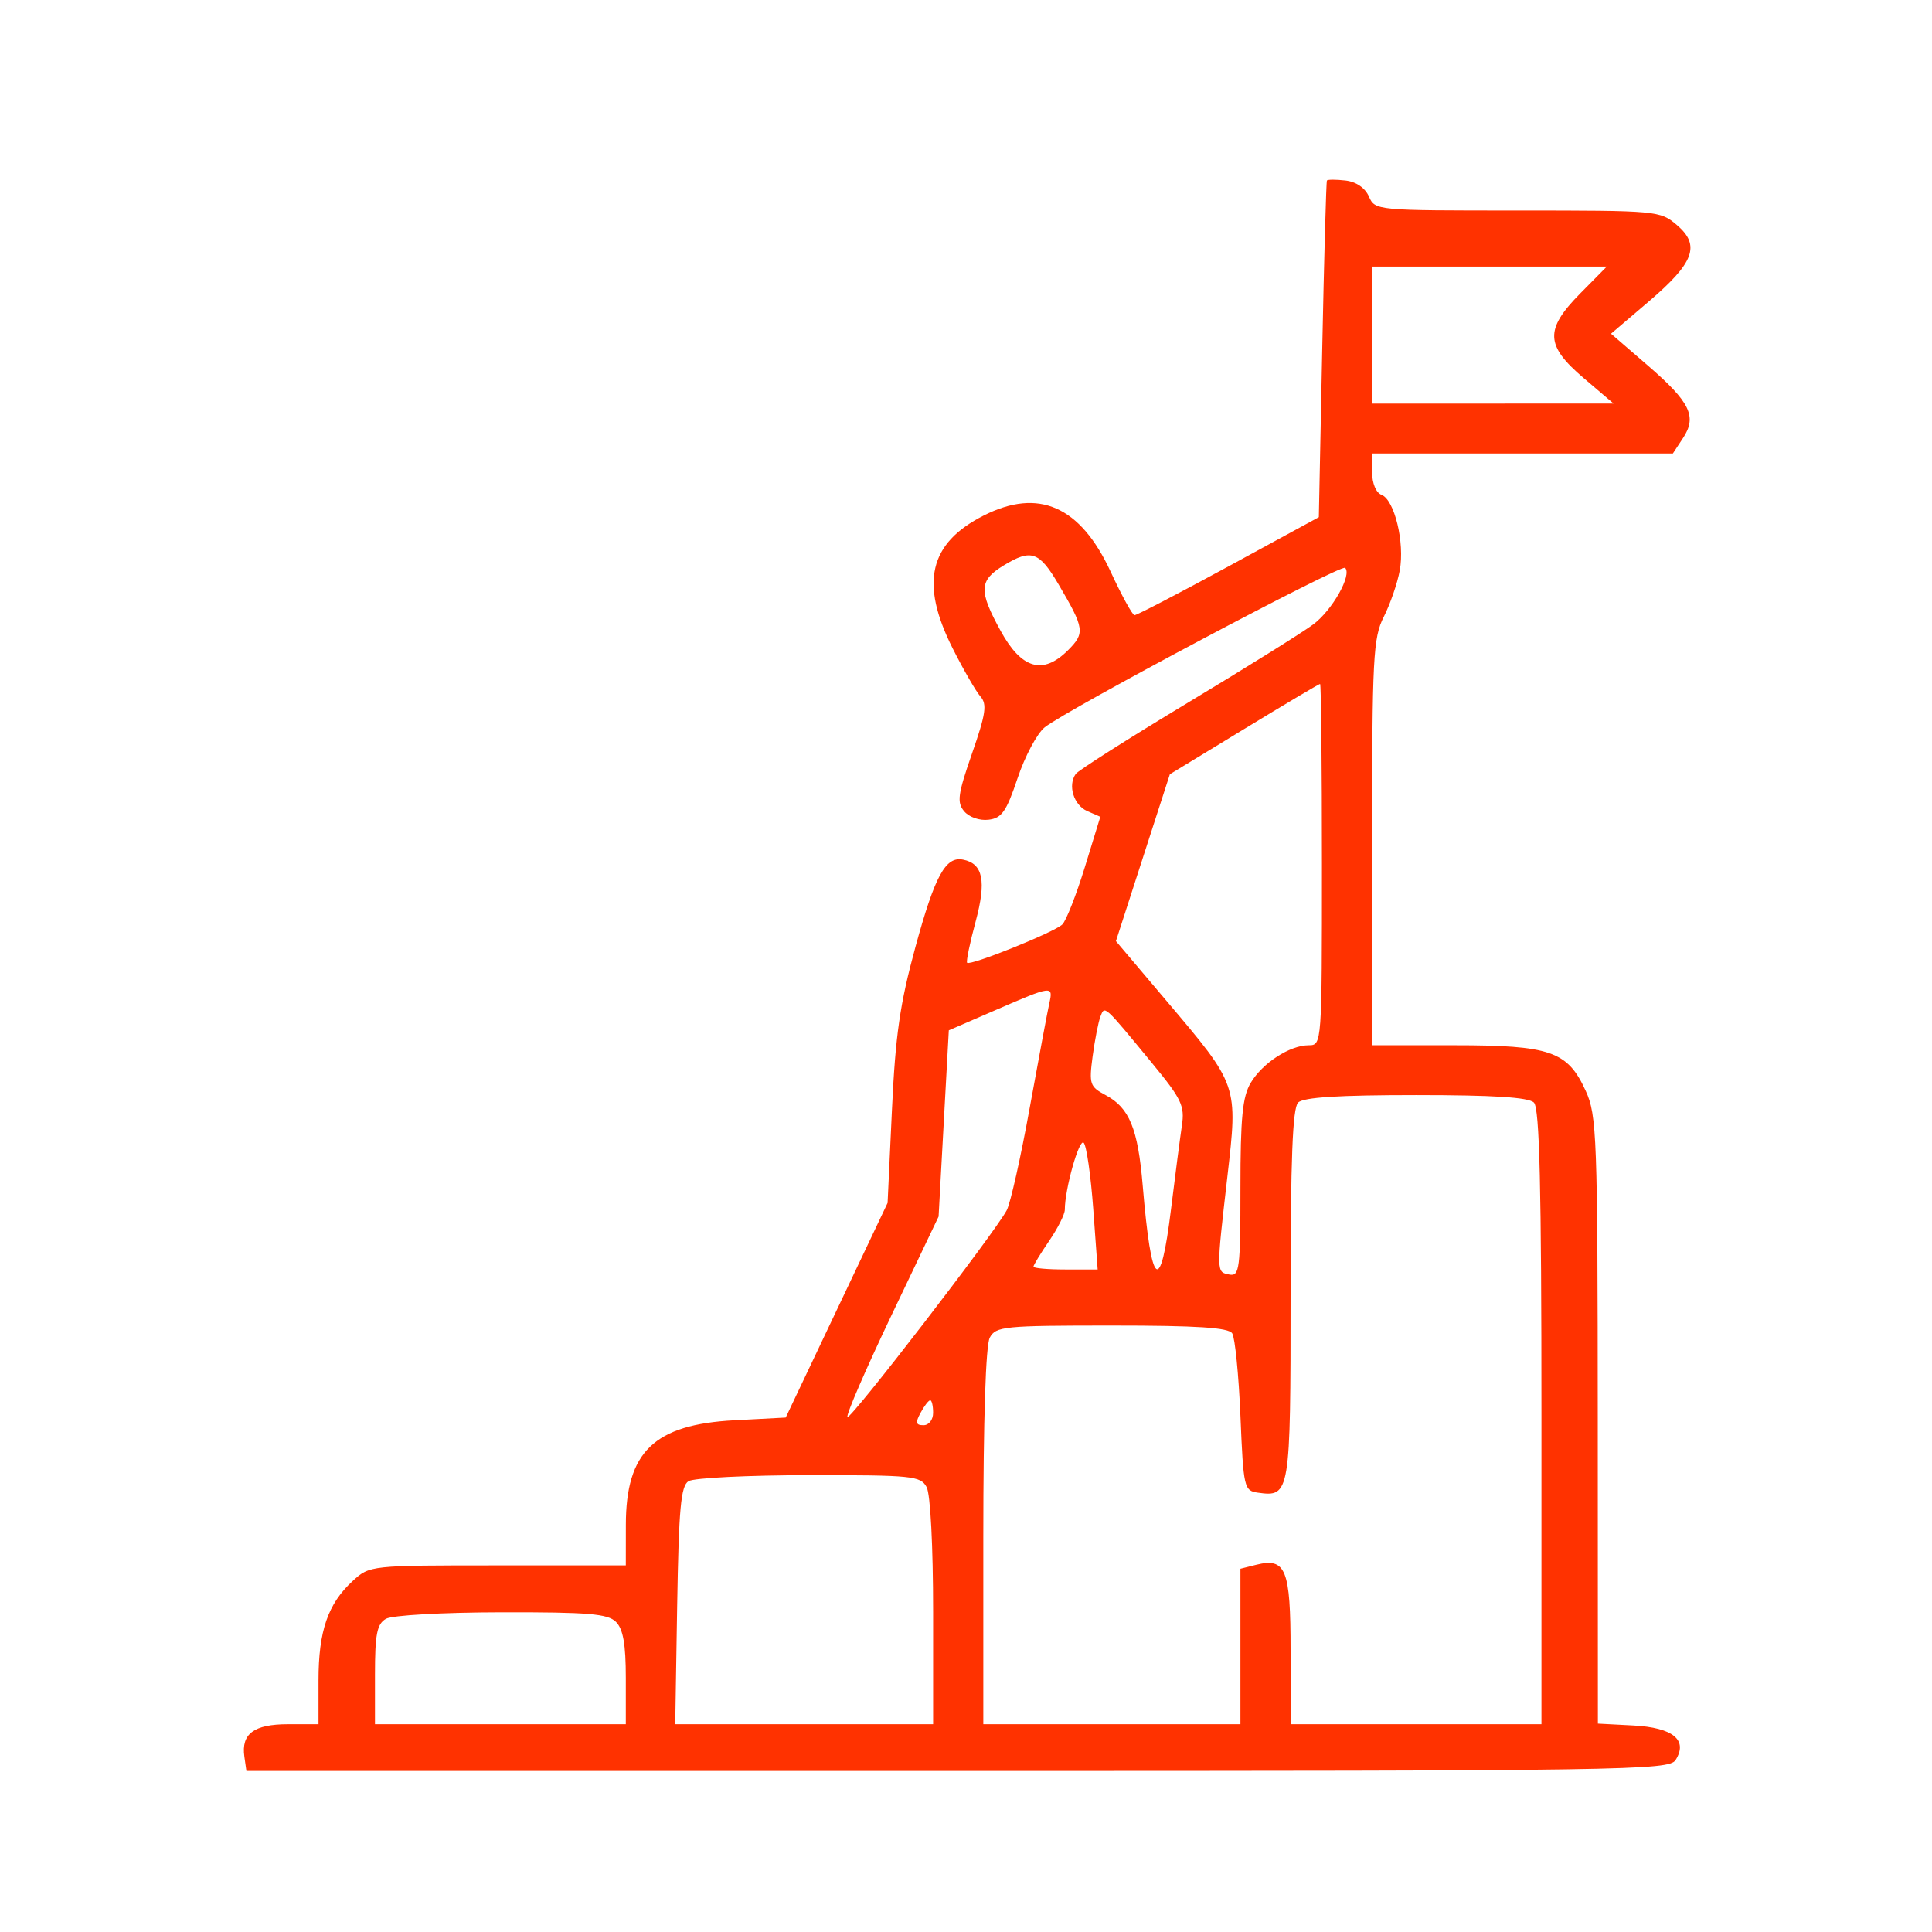 <svg width="48" height="48" viewBox="0 0 48 48" fill="none" xmlns="http://www.w3.org/2000/svg">
<path fill-rule="evenodd" clip-rule="evenodd" d="M32.967 4.485C32.949 4.512 32.896 6.405 32.85 8.692L32.766 12.849L30.523 14.07C29.29 14.741 28.238 15.287 28.186 15.284C28.134 15.28 27.867 14.794 27.594 14.204C26.84 12.575 25.805 12.117 24.438 12.809C23.082 13.496 22.851 14.485 23.668 16.107C23.935 16.637 24.245 17.174 24.357 17.302C24.528 17.496 24.494 17.73 24.151 18.716C23.797 19.735 23.769 19.934 23.954 20.156C24.077 20.302 24.337 20.393 24.56 20.366C24.889 20.327 25.003 20.164 25.281 19.334C25.463 18.791 25.765 18.224 25.953 18.072C26.501 17.632 33.321 14.011 33.419 14.108C33.596 14.283 33.1 15.161 32.626 15.514C32.36 15.713 30.95 16.593 29.493 17.47C28.037 18.347 26.792 19.138 26.727 19.228C26.523 19.511 26.676 20.005 27.013 20.152L27.337 20.293L26.952 21.545C26.74 22.233 26.489 22.873 26.394 22.967C26.202 23.158 24.11 24 24.028 23.92C24 23.891 24.094 23.433 24.238 22.901C24.511 21.887 24.424 21.454 23.925 21.357C23.492 21.272 23.228 21.756 22.745 23.522C22.359 24.935 22.246 25.717 22.16 27.579L22.052 29.886L20.787 32.552L19.521 35.219L18.253 35.286C16.253 35.391 15.55 36.067 15.549 37.886L15.548 38.892H12.367C9.189 38.892 9.184 38.892 8.763 39.279C8.147 39.843 7.913 40.522 7.913 41.75V42.838H7.153C6.31 42.838 5.99 43.076 6.071 43.642L6.122 43.999H23.789C40.446 43.999 41.467 43.983 41.629 43.728C41.944 43.231 41.565 42.921 40.579 42.869L39.699 42.823L39.696 35.286C39.692 28.216 39.674 27.708 39.396 27.101C38.946 26.116 38.521 25.969 36.123 25.969H34.09V20.933C34.09 16.327 34.115 15.848 34.38 15.323C34.54 15.007 34.719 14.488 34.777 14.17C34.903 13.478 34.646 12.416 34.322 12.293C34.187 12.242 34.09 12.008 34.09 11.735V11.266H37.826H41.562L41.812 10.887C42.167 10.349 41.996 9.995 40.943 9.084L40.025 8.291L40.957 7.496C42.094 6.526 42.253 6.096 41.662 5.591C41.247 5.236 41.182 5.23 37.702 5.23C34.182 5.23 34.163 5.229 34.01 4.882C33.915 4.667 33.693 4.515 33.428 4.485C33.192 4.458 32.985 4.458 32.967 4.485ZM39.264 7.287C38.375 8.187 38.391 8.581 39.349 9.396L40.089 10.026L37.089 10.027L34.09 10.028V8.326V6.623H37.005H39.92L39.264 7.287ZM26.298 14.516C26.947 15.619 26.962 15.729 26.529 16.16C25.91 16.774 25.38 16.621 24.862 15.677C24.311 14.674 24.322 14.422 24.936 14.048C25.619 13.632 25.818 13.7 26.298 14.516ZM32.843 21.481C32.843 25.934 32.841 25.969 32.517 25.969C32.046 25.969 31.368 26.408 31.073 26.904C30.869 27.246 30.818 27.773 30.818 29.525C30.818 31.53 30.794 31.713 30.545 31.666C30.217 31.603 30.218 31.632 30.492 29.248C30.757 26.944 30.768 26.977 28.977 24.861L27.725 23.382L28.395 21.309L29.065 19.236L30.908 18.114C31.921 17.497 32.771 16.992 32.797 16.992C32.823 16.992 32.843 19.012 32.843 21.481ZM26.07 24.924C26.027 25.116 25.808 26.282 25.584 27.516C25.361 28.751 25.103 29.9 25.011 30.07C24.701 30.647 21.131 35.281 21.055 35.205C21.014 35.163 21.506 34.026 22.149 32.677L23.319 30.225L23.446 27.911L23.573 25.598L24.741 25.092C26.141 24.485 26.171 24.481 26.07 24.924ZM28.629 26.421C29.358 27.307 29.438 27.475 29.363 27.969C29.318 28.273 29.197 29.201 29.095 30.031C28.828 32.208 28.607 32.026 28.39 29.451C28.271 28.036 28.059 27.521 27.466 27.206C27.076 26.998 27.054 26.933 27.146 26.242C27.201 25.834 27.288 25.392 27.339 25.258C27.448 24.976 27.414 24.945 28.629 26.421ZM38.11 27.393C38.25 27.532 38.297 29.48 38.297 35.208V42.838H35.181H32.064V41C32.064 38.984 31.947 38.693 31.209 38.877L30.818 38.975V40.907V42.838H27.624H24.43V38.185C24.43 35.273 24.49 33.42 24.591 33.233C24.741 32.953 24.944 32.933 27.62 32.933C29.743 32.933 30.521 32.983 30.614 33.127C30.683 33.233 30.775 34.156 30.818 35.177C30.893 36.972 30.908 37.036 31.255 37.085C32.051 37.197 32.064 37.118 32.064 32.171C32.064 28.805 32.114 27.529 32.251 27.393C32.383 27.262 33.255 27.207 35.181 27.207C37.106 27.207 37.979 27.262 38.11 27.393ZM27.161 30.031L27.271 31.54H26.474C26.035 31.54 25.676 31.509 25.676 31.47C25.676 31.431 25.851 31.143 26.066 30.829C26.28 30.516 26.455 30.168 26.455 30.056C26.455 29.542 26.812 28.274 26.924 28.392C26.994 28.463 27.1 29.201 27.161 30.031ZM23.183 35.1C23.183 35.275 23.079 35.409 22.944 35.409C22.753 35.409 22.738 35.347 22.872 35.1C22.963 34.93 23.071 34.79 23.111 34.79C23.151 34.79 23.183 34.93 23.183 35.1ZM23.022 36.947C23.116 37.121 23.183 38.411 23.183 40.042V42.838H19.979H16.776L16.824 39.892C16.864 37.478 16.915 36.919 17.106 36.799C17.235 36.718 18.582 36.651 20.1 36.65C22.671 36.648 22.872 36.668 23.022 36.947ZM15.303 40.295C15.482 40.473 15.548 40.85 15.548 41.688V42.838H12.432H9.316V41.608C9.316 40.599 9.365 40.349 9.588 40.219C9.743 40.13 10.986 40.06 12.46 40.057C14.619 40.053 15.1 40.093 15.303 40.295Z" fill="#FF3200"/>
</svg>

